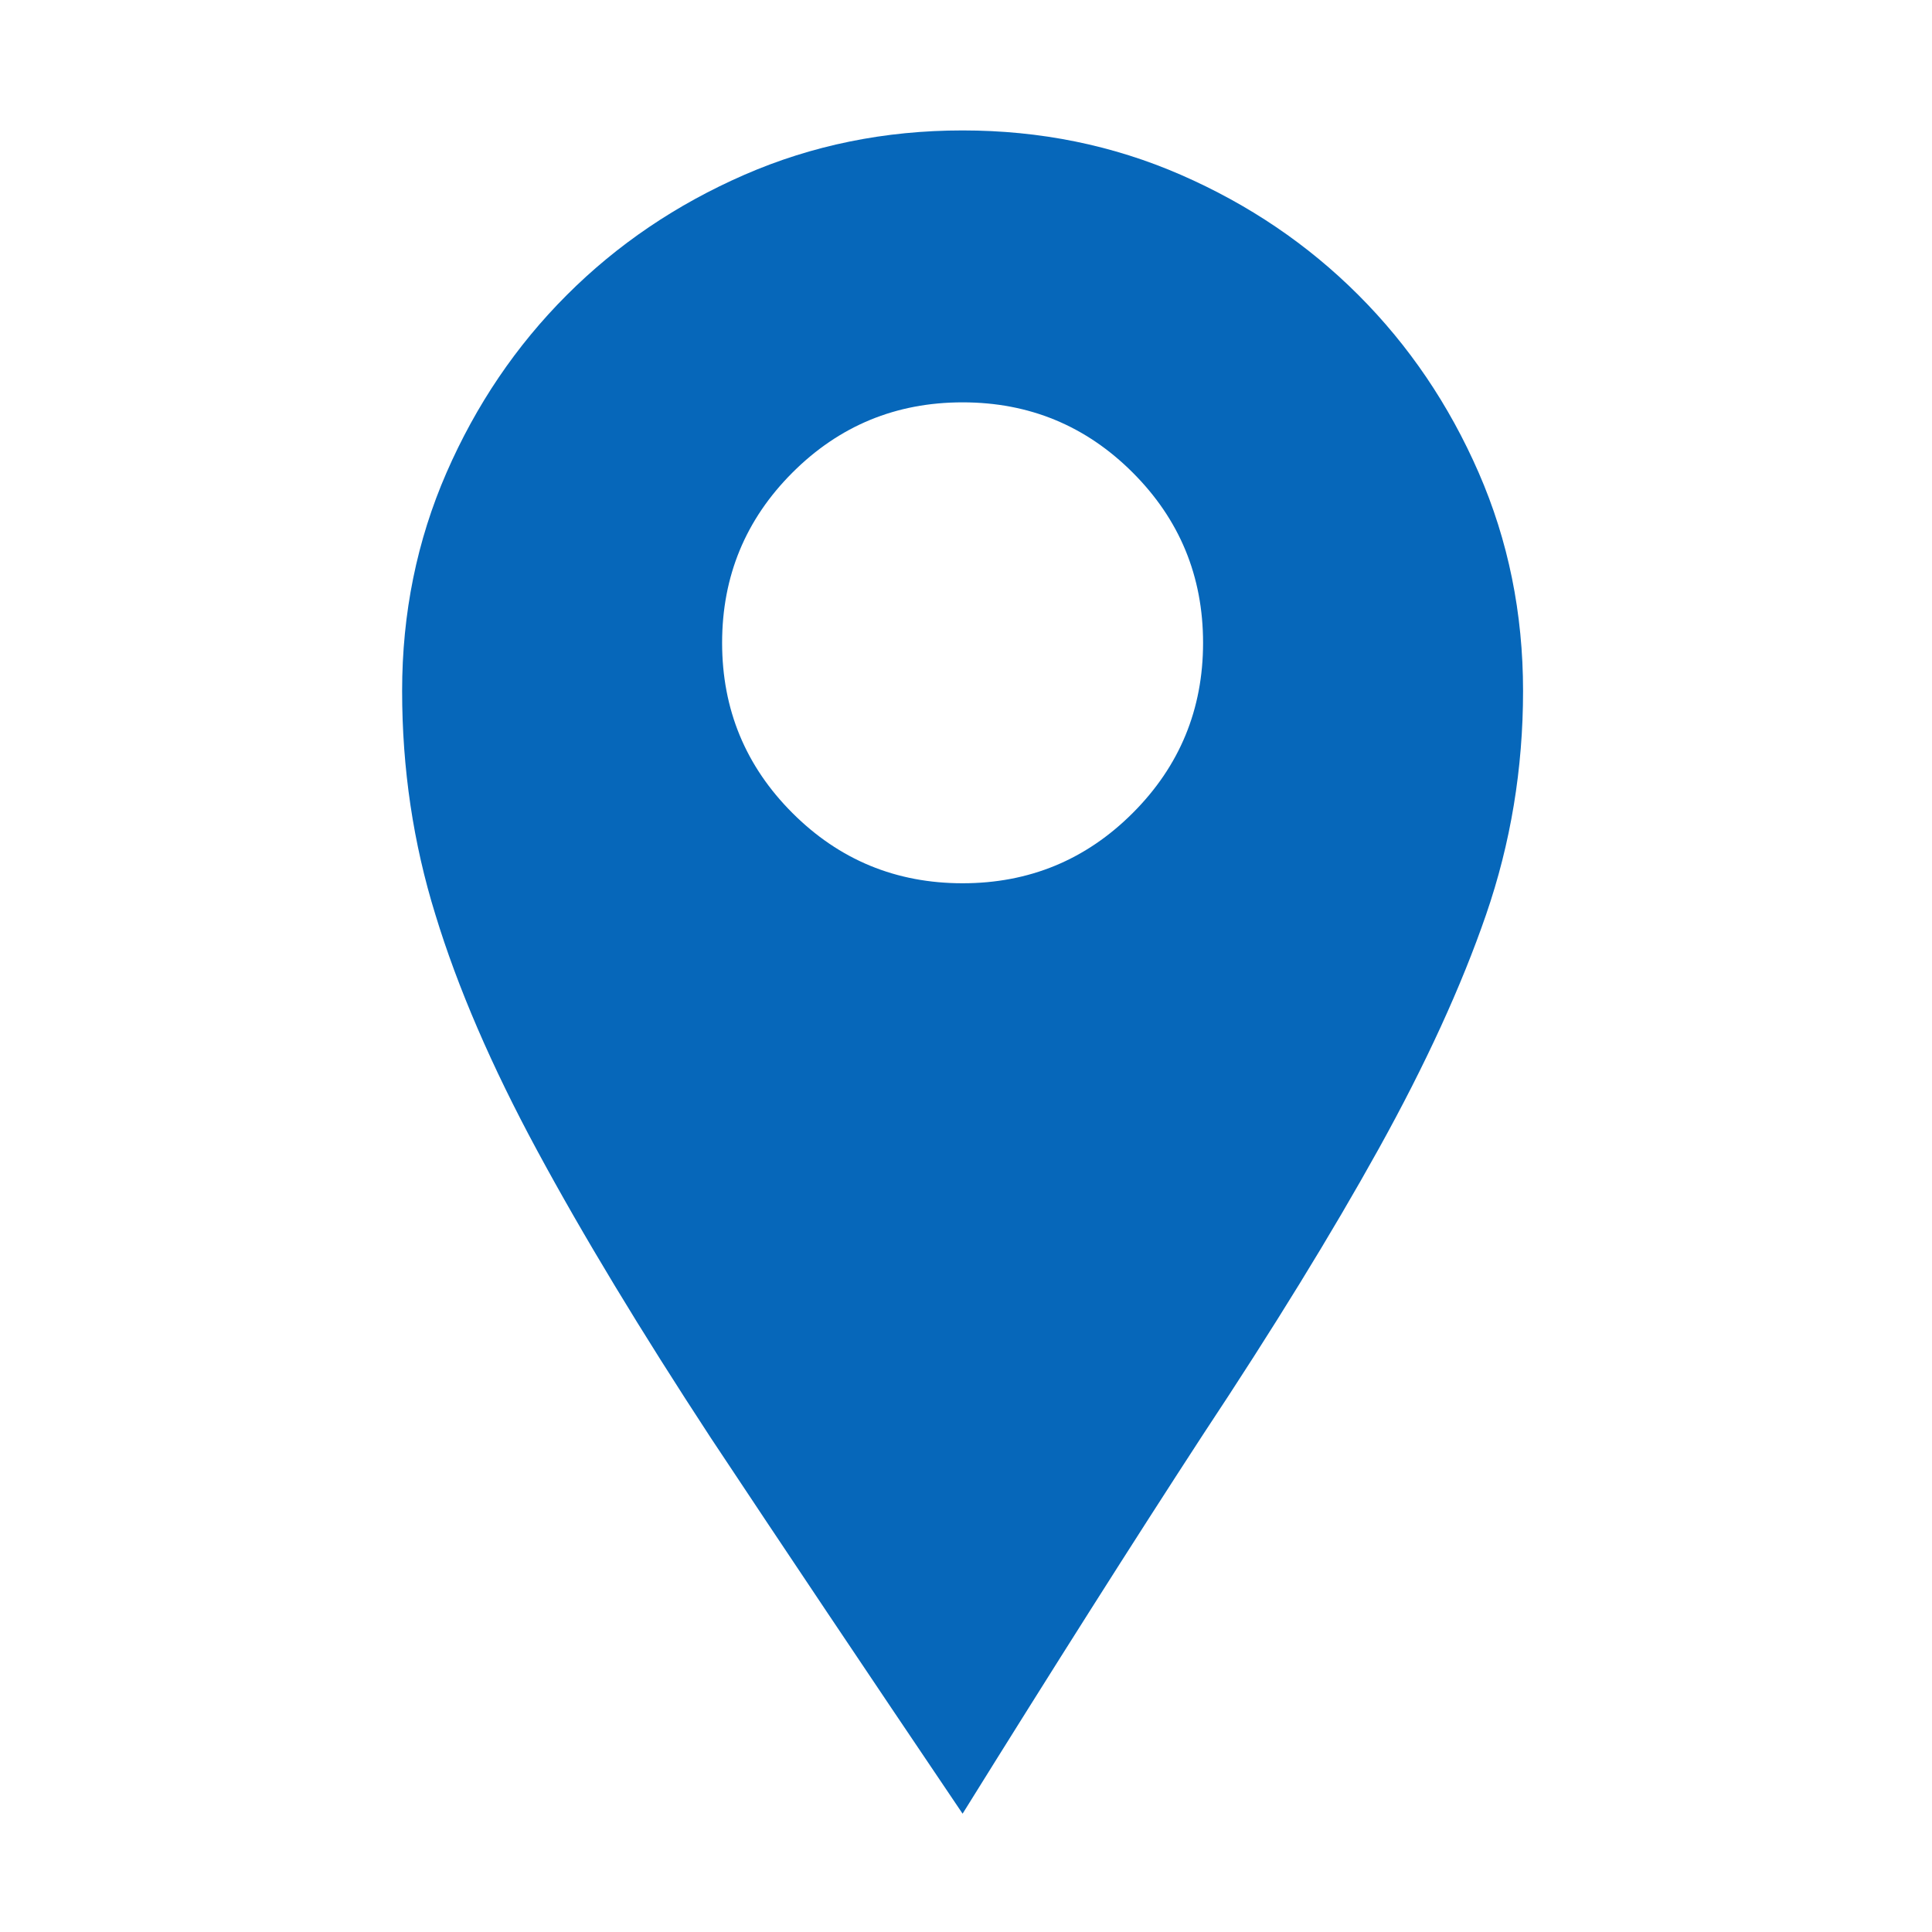<svg width="51" height="51" viewBox="0 0 51 51" fill="none" xmlns="http://www.w3.org/2000/svg">
<path d="M25.41 47.877C22.838 44.068 20.625 40.764 18.769 37.965C16.914 35.133 15.384 32.602 14.18 30.372C12.975 28.142 12.08 26.067 11.494 24.146C10.908 22.258 10.615 20.289 10.615 18.238C10.615 16.187 11.006 14.267 11.787 12.476C12.568 10.686 13.626 9.124 14.961 7.789C16.295 6.454 17.858 5.396 19.648 4.615C21.439 3.834 23.359 3.443 25.41 3.443C27.461 3.443 29.381 3.834 31.172 4.615C32.962 5.396 34.525 6.454 35.859 7.789C37.194 9.124 38.252 10.686 39.033 12.476C39.814 14.267 40.205 16.187 40.205 18.238C40.205 20.289 39.879 22.258 39.228 24.146C38.577 26.034 37.633 28.093 36.396 30.323C35.159 32.553 33.613 35.068 31.758 37.867C29.935 40.666 27.819 44.003 25.41 47.877ZM25.41 10.621C23.652 10.621 22.155 11.239 20.918 12.476C19.681 13.713 19.062 15.211 19.062 16.969C19.062 18.726 19.681 20.224 20.918 21.461C22.155 22.698 23.652 23.316 25.41 23.316C27.168 23.316 28.665 22.698 29.902 21.461C31.139 20.224 31.758 18.726 31.758 16.969C31.758 15.211 31.139 13.713 29.902 12.476C28.665 11.239 27.168 10.621 25.41 10.621Z" fill="#0667BA"/>
</svg>
